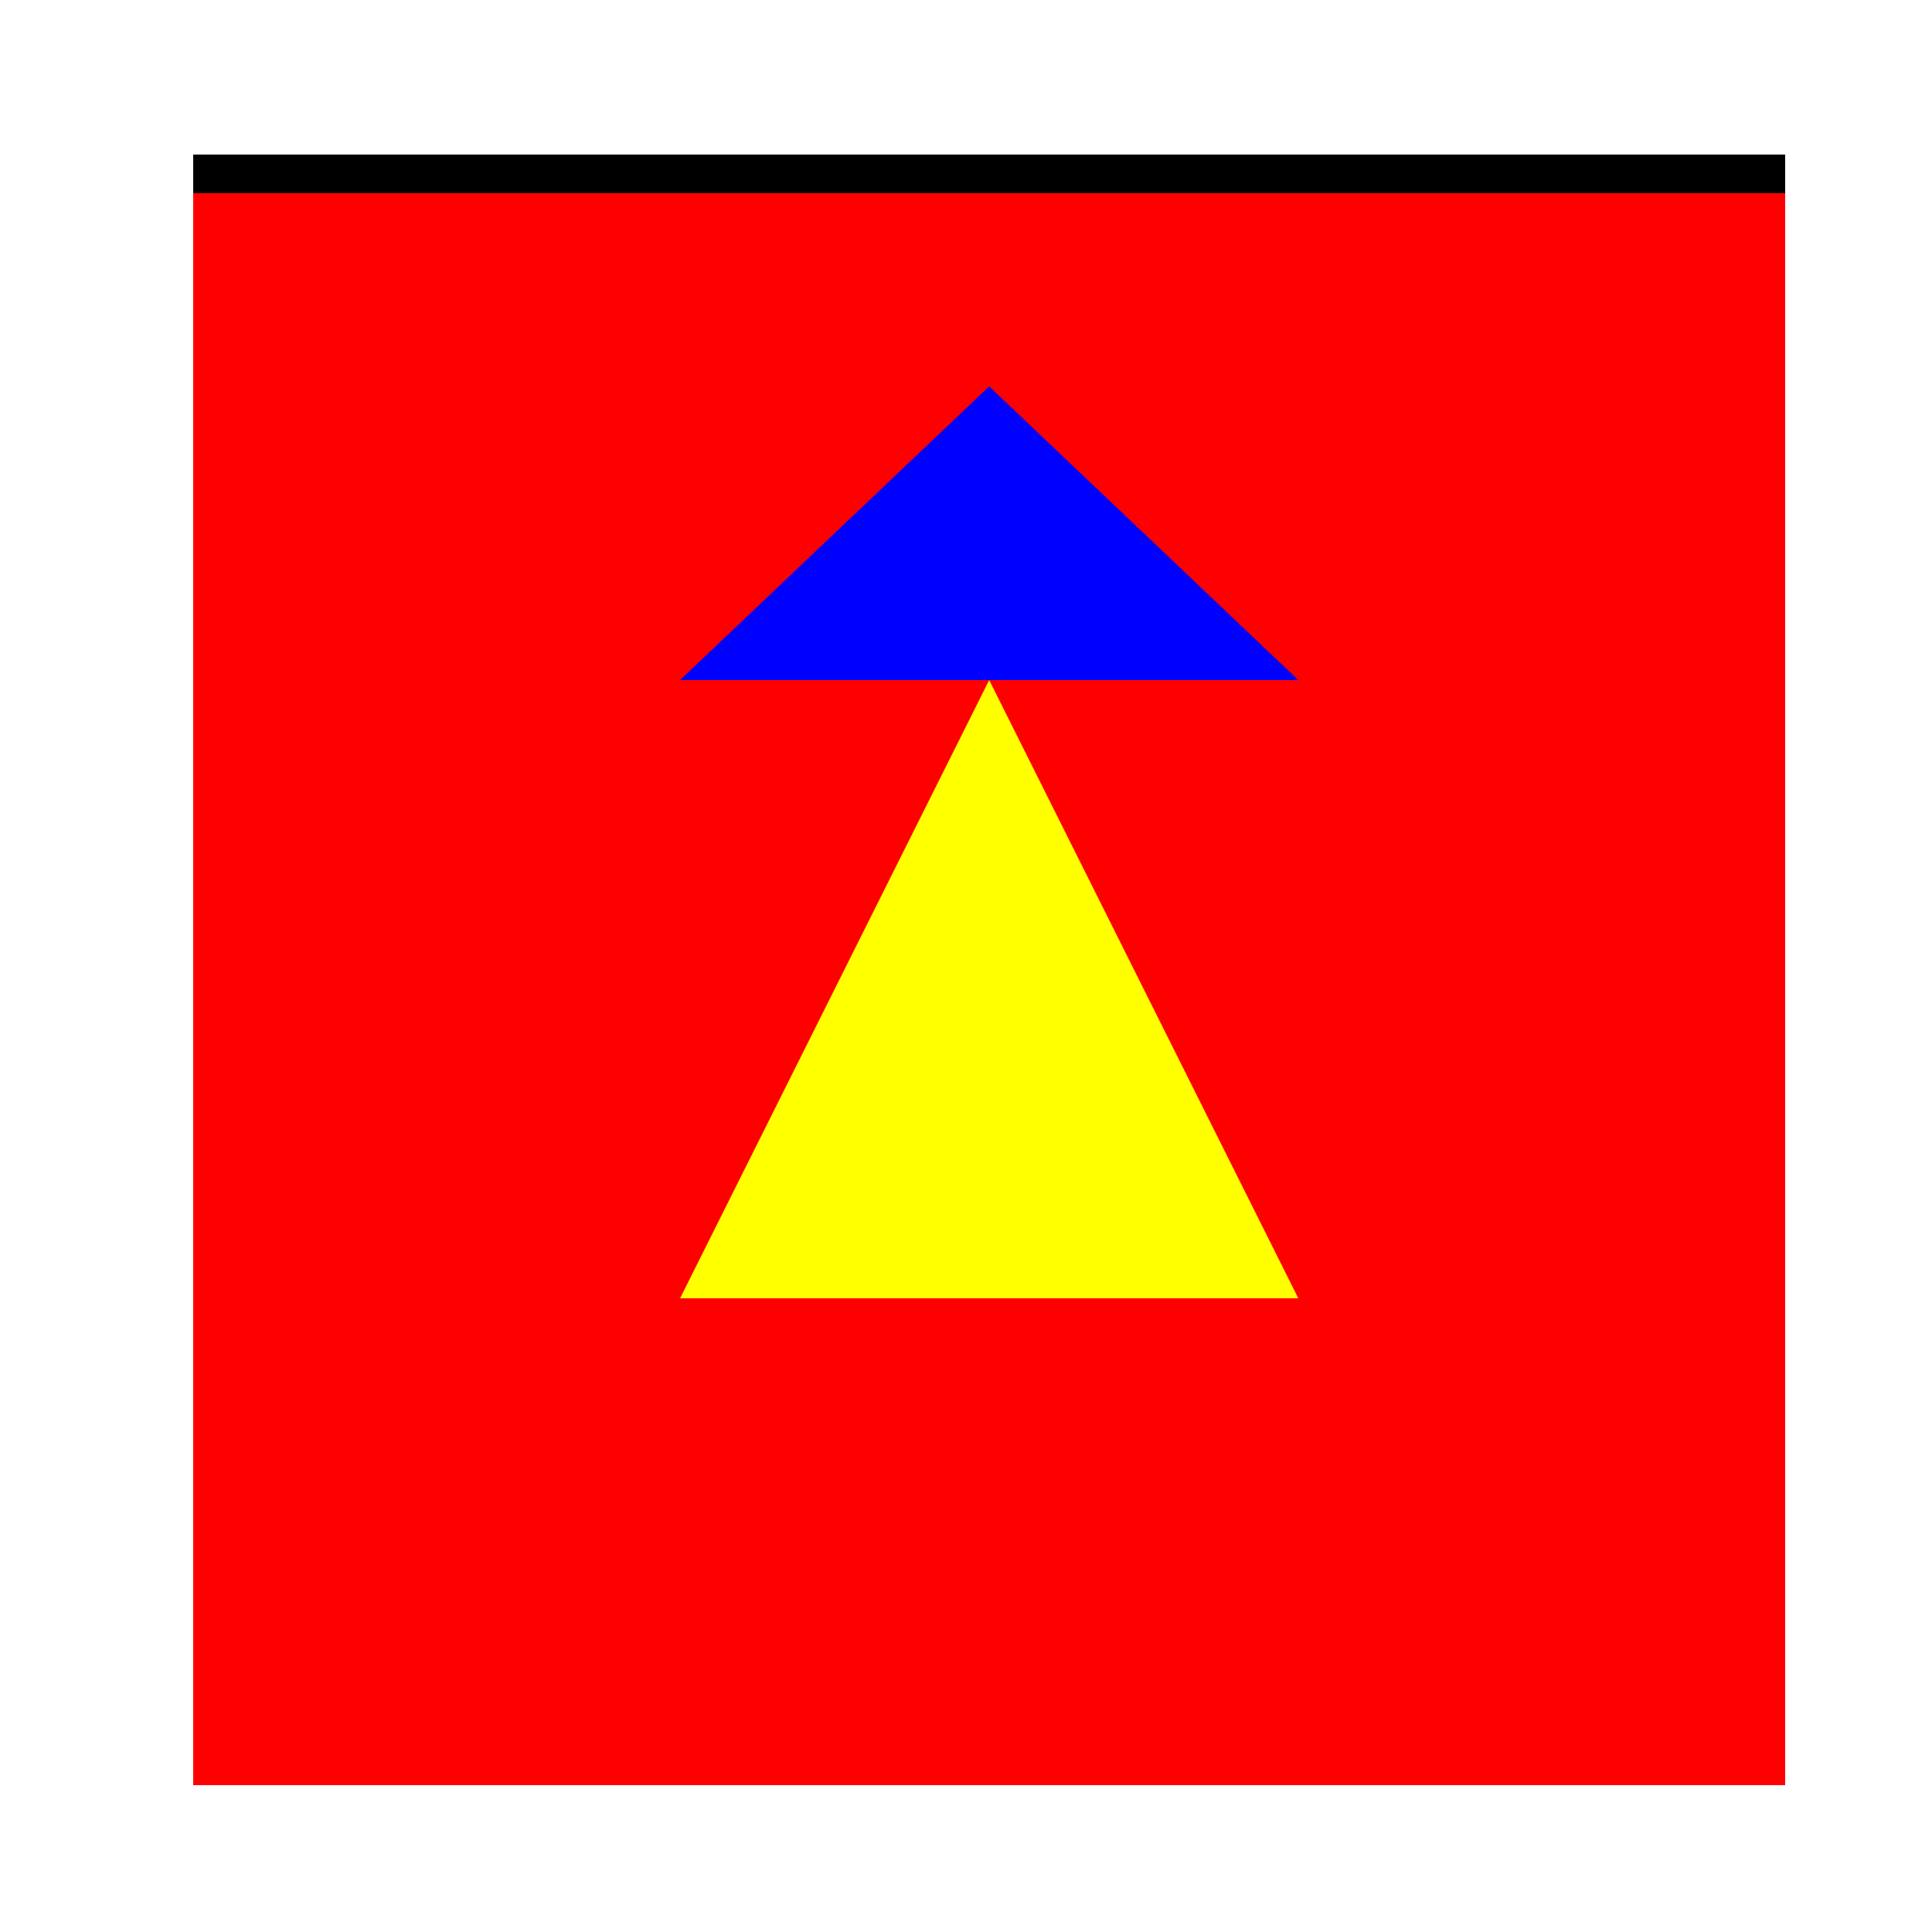 <!--

Generated by DrawGPT.
Free, open source, AI generated images in SVG, PNG, and HTML Canvas format.
https://drawgpt.ai

Created: 2023-11-18T03:34:52.143Z
Link: https://drawgpt.ai/prompt/122633/

-->
<svg xmlns="http://www.w3.org/2000/svg" xmlns:xlink="http://www.w3.org/1999/xlink" width="500" height="500"><defs/><g><rect fill="#FFFFFF" stroke="none" x="0" y="0" width="512" height="512"/><rect fill="#FF0000" stroke="none" x="50" y="50" width="412" height="412"/><path fill="#0000FF" stroke="none" paint-order="stroke fill markers" d=" M 256 100 L 176 176 L 336 176 Z"/><path fill="#FFFF00" stroke="none" paint-order="stroke fill markers" d=" M 256 176 L 176 336 L 336 336 Z"/><rect fill="#000000" stroke="none" x="50" y="40" width="412" height="10"/></g></svg>